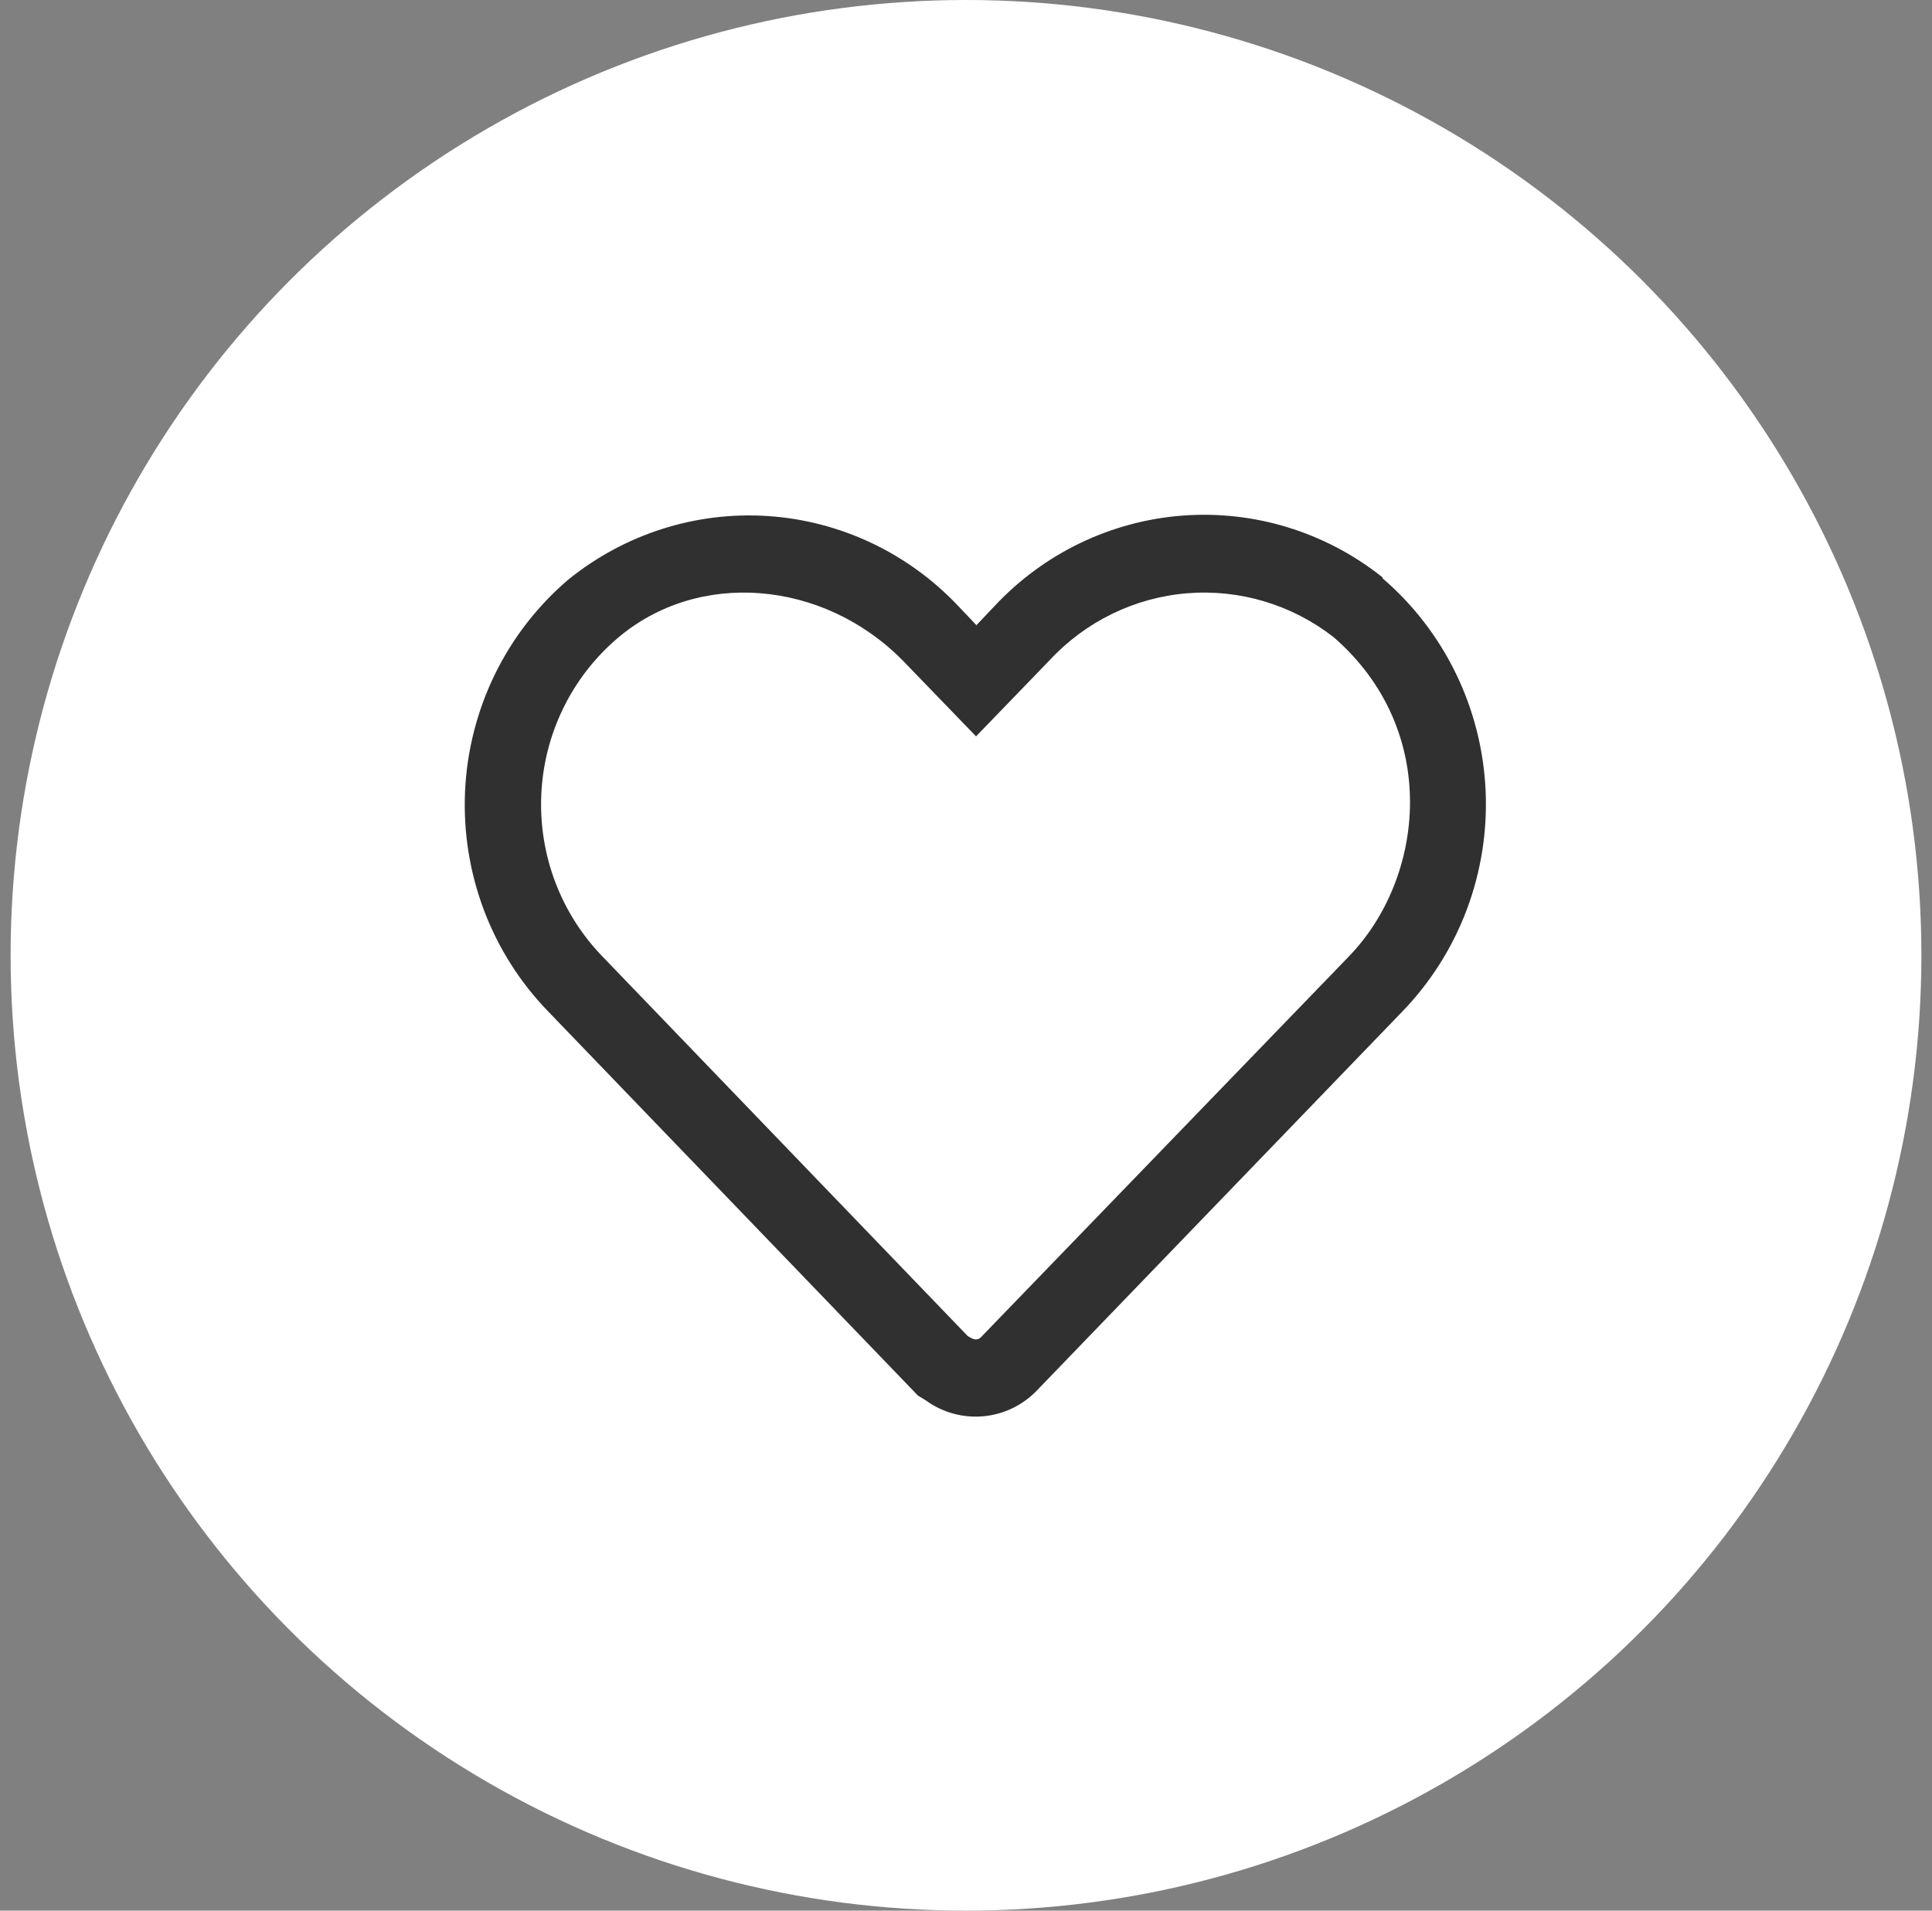 <svg width="91" height="90" viewBox="0 0 91 90" fill="none" xmlns="http://www.w3.org/2000/svg">
<rect x="0" y="0" width="91" height="90" fill="#808080" stroke="none"/>
<circle cx="45.5" cy="45" r="45" fill="white"/>
<path fill-rule="evenodd" clip-rule="evenodd" d="M49.429 31.11C51.129 29.276 53.441 28.148 55.915 27.946C58.39 27.744 60.85 28.481 62.818 30.015C67.858 34.394 67.138 41.364 63.502 45.086L46.261 62.93C46.081 63.149 45.901 63.149 45.577 62.93L28.372 45.05C27.401 44.047 26.644 42.851 26.149 41.538C25.654 40.225 25.432 38.822 25.496 37.418C25.56 36.013 25.909 34.638 26.522 33.377C27.135 32.115 27.997 30.996 29.056 30.088C32.871 26.804 38.775 27.315 42.518 31.11L45.973 34.686L49.429 31.11ZM45.973 29.468L46.837 28.556C49.164 26.065 52.323 24.544 55.697 24.287C59.071 24.031 62.419 25.058 65.086 27.169L65.122 27.206V27.242C66.565 28.48 67.74 30.006 68.575 31.726C69.41 33.445 69.886 35.32 69.974 37.234C70.062 39.149 69.759 41.061 69.086 42.851C68.412 44.642 67.381 46.272 66.058 47.641L48.817 65.521C48.141 66.212 47.244 66.636 46.287 66.716C45.33 66.796 44.377 66.528 43.598 65.959L43.238 65.74L25.817 47.641C24.495 46.278 23.466 44.654 22.793 42.87C22.12 41.085 21.818 39.179 21.905 37.27C21.993 35.362 22.469 33.493 23.303 31.779C24.137 30.066 25.312 28.546 26.753 27.315C29.409 25.158 32.765 24.085 36.161 24.308C39.558 24.531 42.749 26.033 45.109 28.519L45.145 28.556L46.009 29.468H45.973Z" fill="#303030"/>
</svg>
